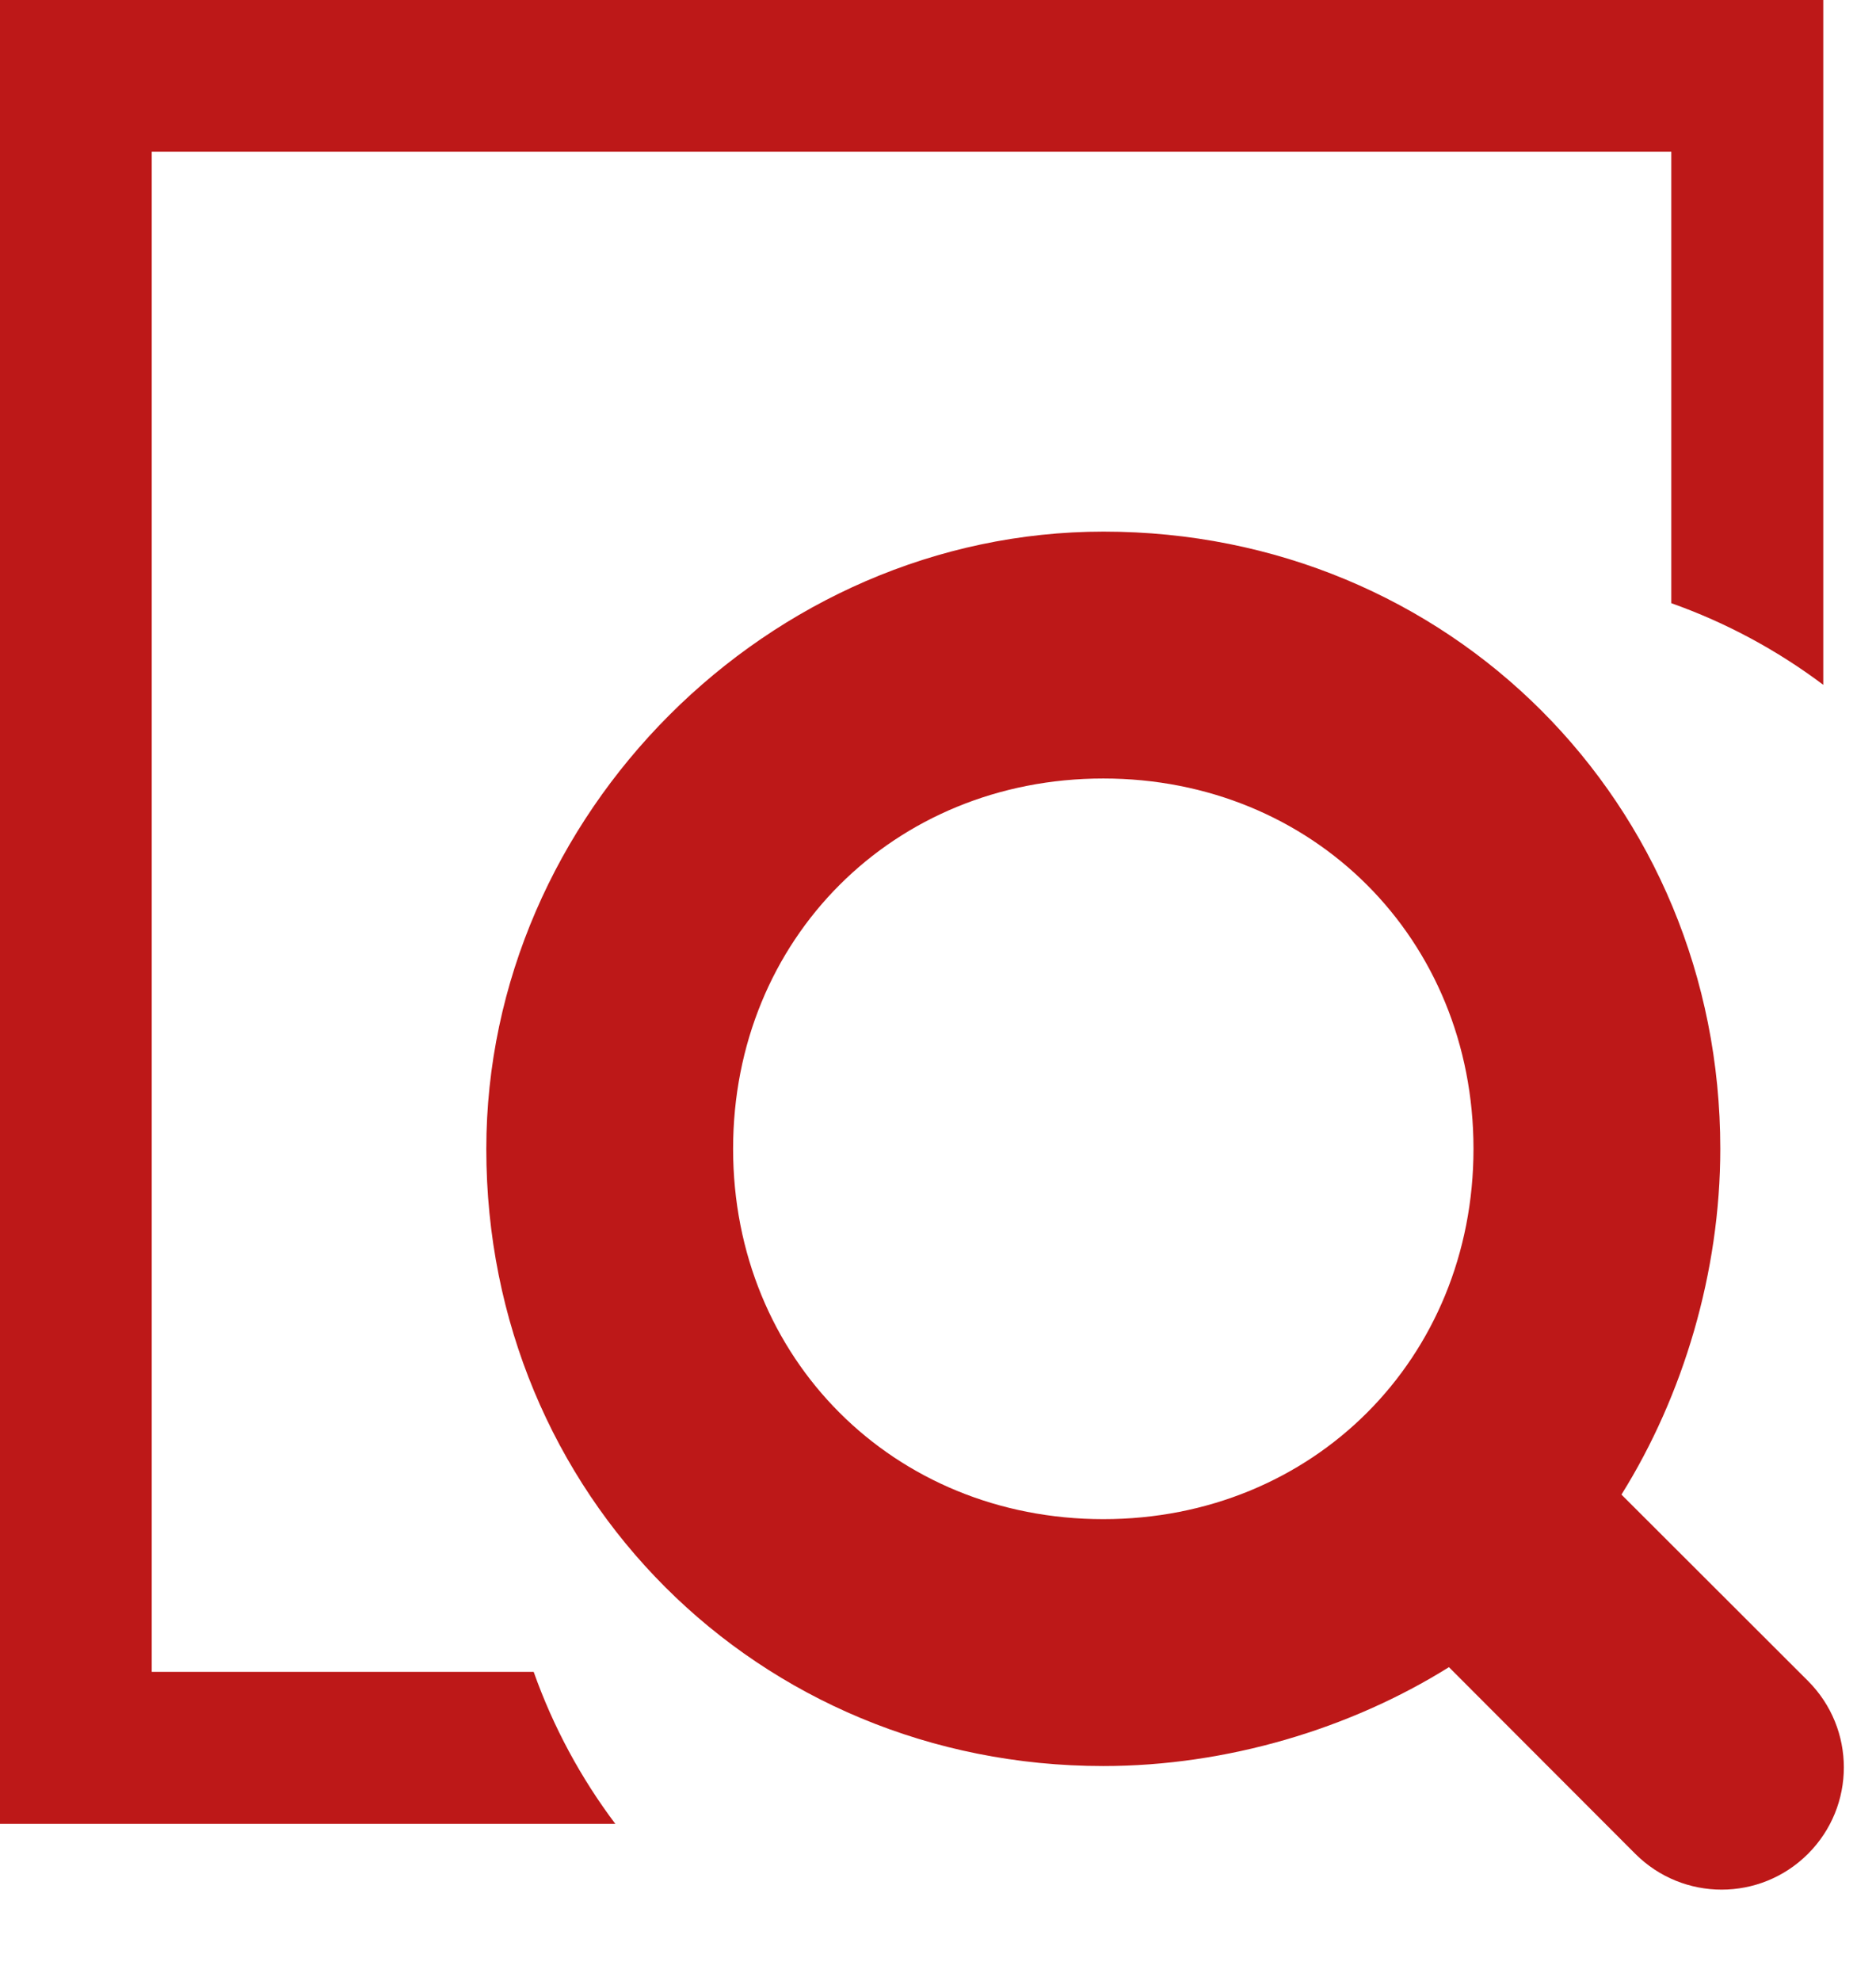 <?xml version="1.0" encoding="UTF-8" standalone="no"?>
<!DOCTYPE svg PUBLIC "-//W3C//DTD SVG 1.1//EN" "http://www.w3.org/Graphics/SVG/1.1/DTD/svg11.dtd">
<svg width="100%" height="100%" viewBox="0 0 18 19" version="1.1" xmlns="http://www.w3.org/2000/svg" xmlns:xlink="http://www.w3.org/1999/xlink" xml:space="preserve" xmlns:serif="http://www.serif.com/" style="fill-rule:evenodd;clip-rule:evenodd;stroke-linejoin:round;stroke-miterlimit:2;">
    <g transform="matrix(1.184,0,0,1.184,-10.726,-10.293)">
        <path d="M18.002,13C15.292,13 13,15.292 13,18.002C13,20.801 15.2,23 18,23C19,23 20.001,22.699 20.801,22.199L22.311,23.711C22.698,24.098 23.324,24.098 23.711,23.711C24.098,23.324 24.098,22.698 23.711,22.311L22.199,20.801C22.699,20.001 23,19 23,18C23,15.2 20.801,13 18.002,13ZM18,15C19.7,15 21,16.3 21,18C21,19.7 19.7,21 18,21C16.3,21 15,19.7 15,18C15,16.3 16.3,15 18,15Z" style="fill:rgb(189,24,24);fill-rule:nonzero;"/>
    </g>
    <g transform="matrix(0.729,0,0,0.729,-2.918,-2.918)">
        <path d="M6,6L6,26L11.027,26C11.284,26.725 11.648,27.397 12.102,28L4,28L4,4L28,4L28,13.013C27.397,12.56 26.725,12.196 26,11.939L26,6L6,6Z" style="fill:rgb(189,24,24);"/>
    </g>
</svg>

